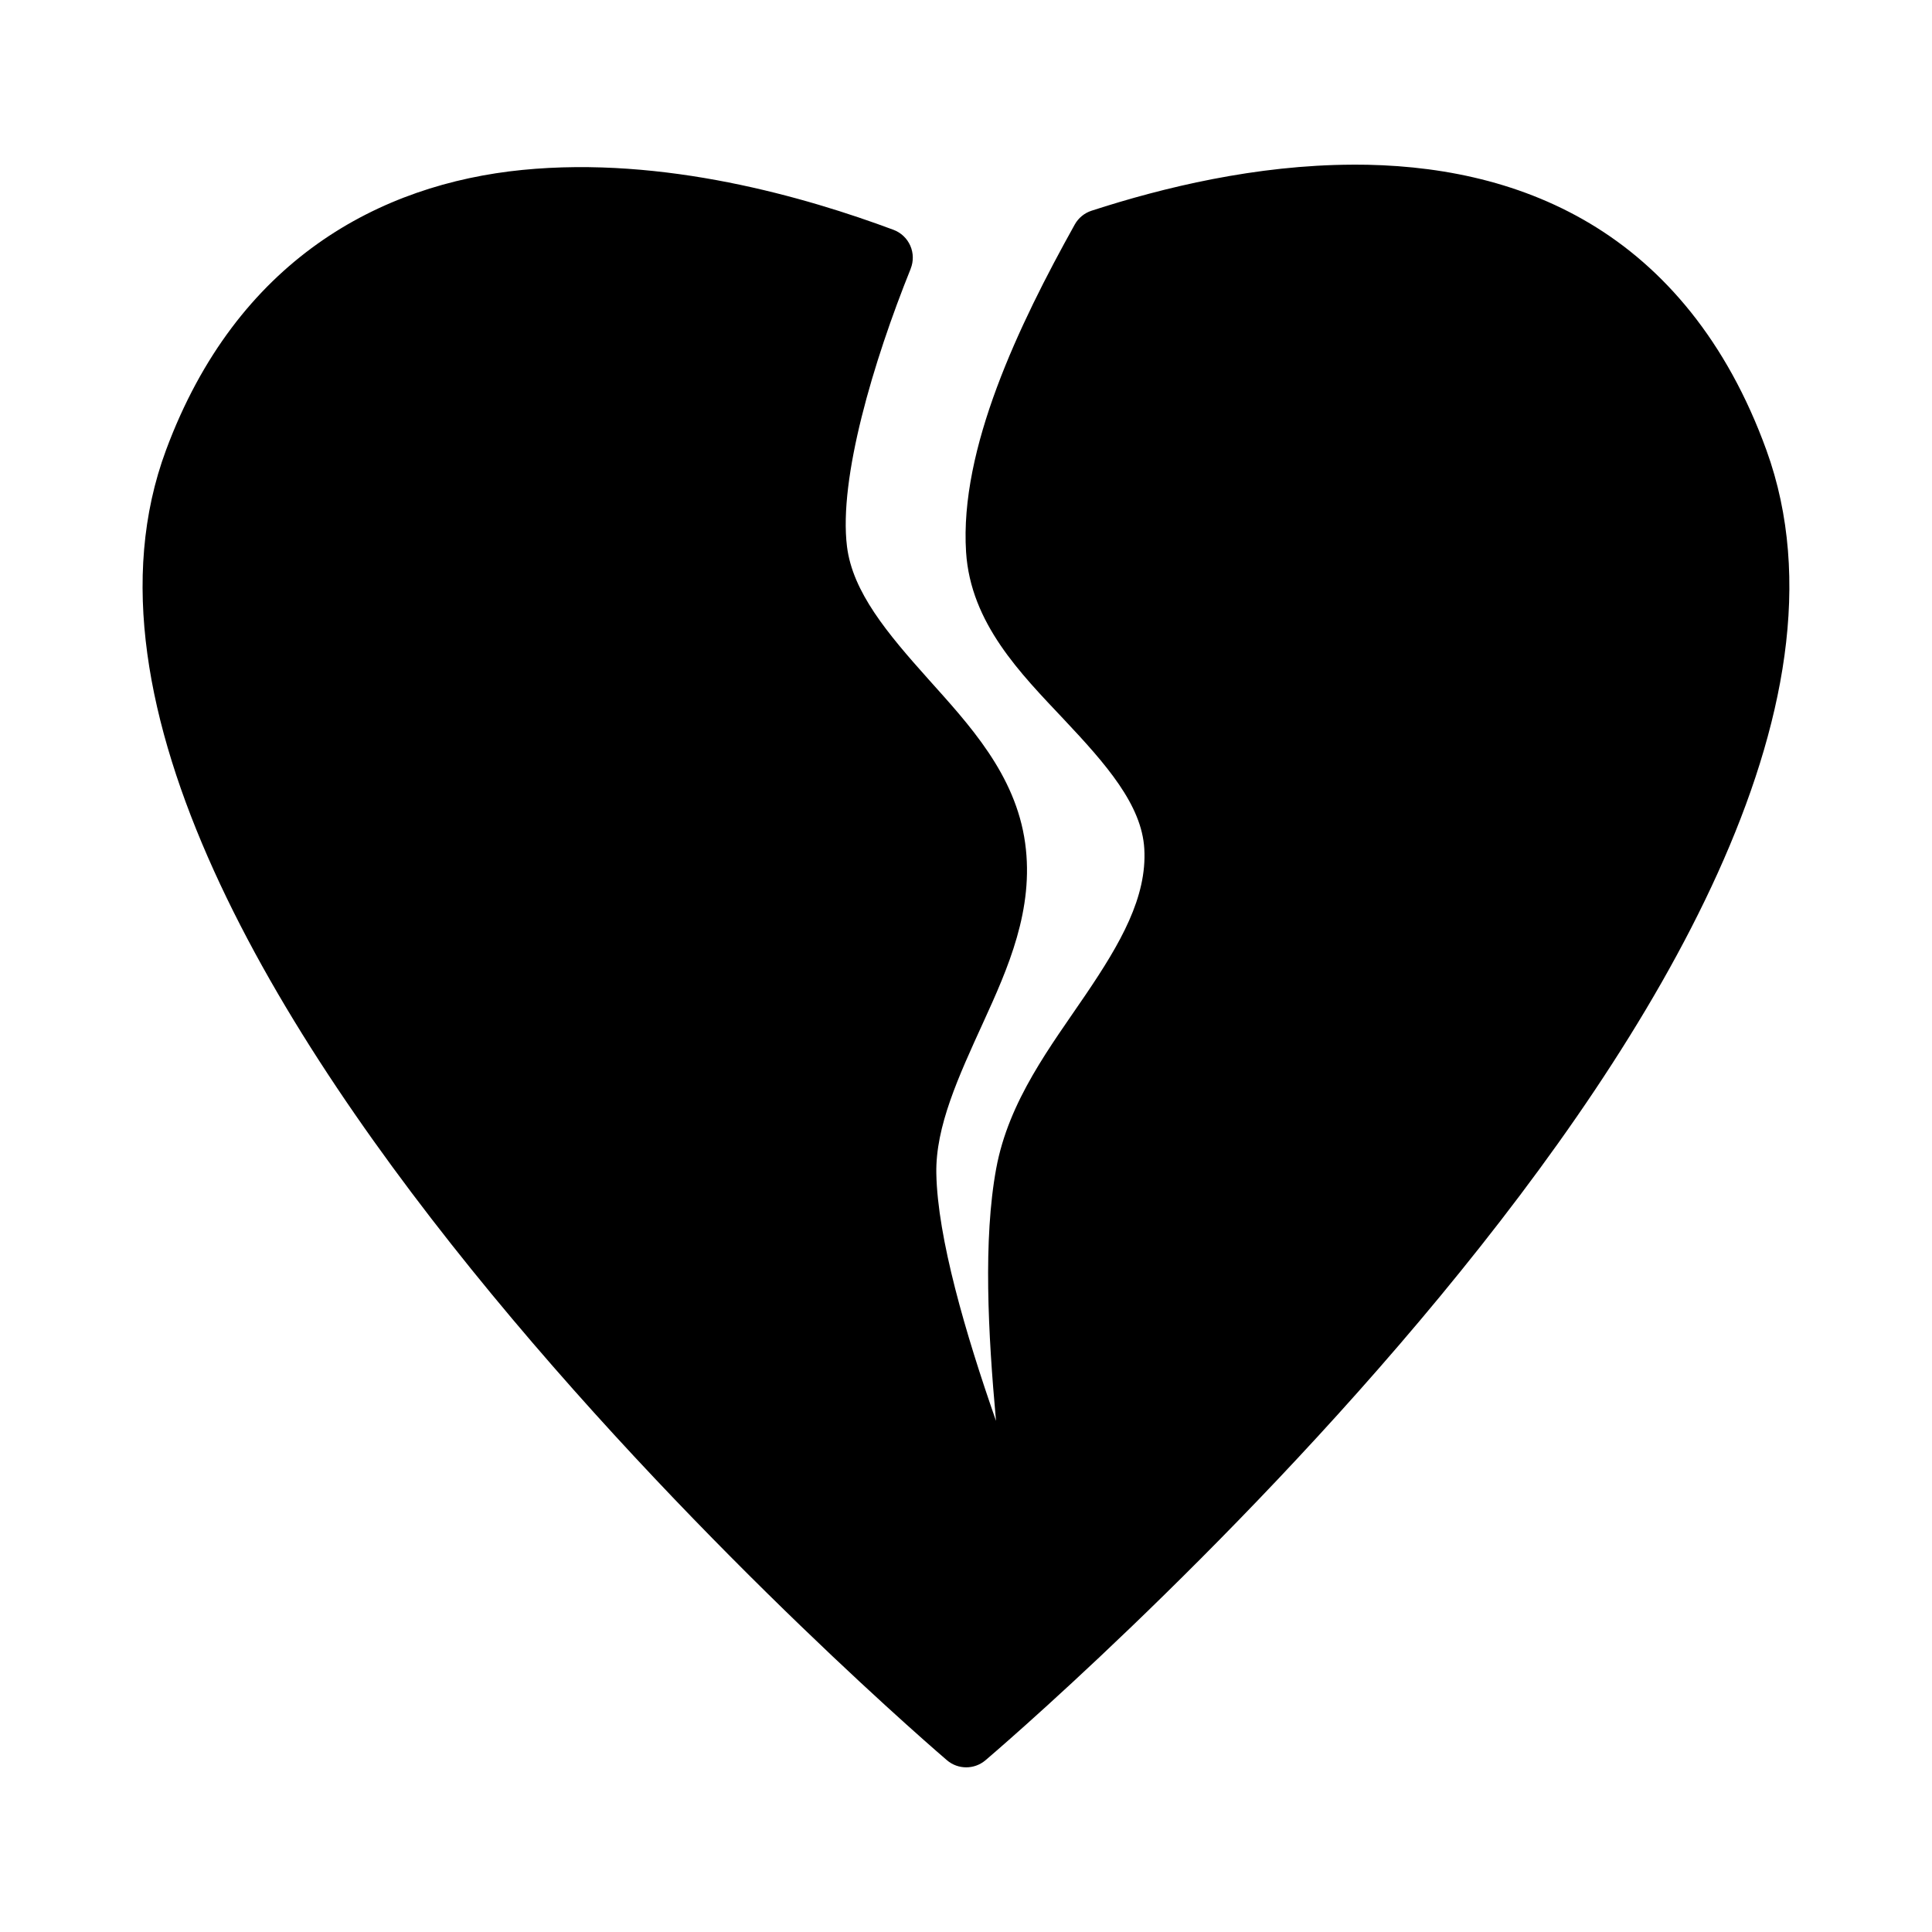 <?xml version="1.0" encoding="UTF-8"?>
<!-- Uploaded to: ICON Repo, www.iconrepo.com, Generator: ICON Repo Mixer Tools -->
<svg fill="#000000" width="800px" height="800px" version="1.1" viewBox="144 144 512 512" xmlns="http://www.w3.org/2000/svg">
 <path d="m502.46 187.64c-25.582 0.09-50.09 6-69.203 12.207-1.891 0.617-3.477 1.926-4.441 3.66-14.867 26.672-30.547 59.473-28.797 86.793 1.211 18.891 14.488 32.211 25.832 44.25 11.34 12.039 20.738 22.77 21.402 34.41 0.73 12.793-6.309 25.027-15.512 38.605-9.203 13.582-20.41 28.035-23.738 46.109-3.465 18.82-2.172 43.621-0.047 66.883-8.109-23.195-15.508-48.551-15.82-65.59-0.23-12.438 5.887-25.668 12.422-39.992 6.539-14.324 13.539-29.969 11.117-47.539-2.519-18.254-14.898-31.43-25.707-43.512s-20.023-23.047-21.508-35.102c-2.223-18.047 6.973-49.023 16.883-73.602l-0.012 0.004c0.793-1.973 0.758-4.176-0.098-6.121-0.859-1.941-2.461-3.457-4.453-4.199-23.125-8.613-60.734-19.602-98.371-15.867s-75.637 23.738-94.402 74.215c-12.641 34.004-4.824 72.832 12.652 111.42s44.887 77.43 73.633 112.29c57.492 69.707 120.66 123.52 120.66 123.52v0.004c2.938 2.5 7.254 2.504 10.195 0.012 0 0 63.035-53.406 120.46-122.91 28.715-34.75 56.098-73.539 73.602-112.21 17.504-38.668 25.375-77.684 12.914-112.07-10.523-29.039-27.234-48.418-46.785-60.086-19.551-11.668-41.602-15.664-62.883-15.59z"/>
</svg>